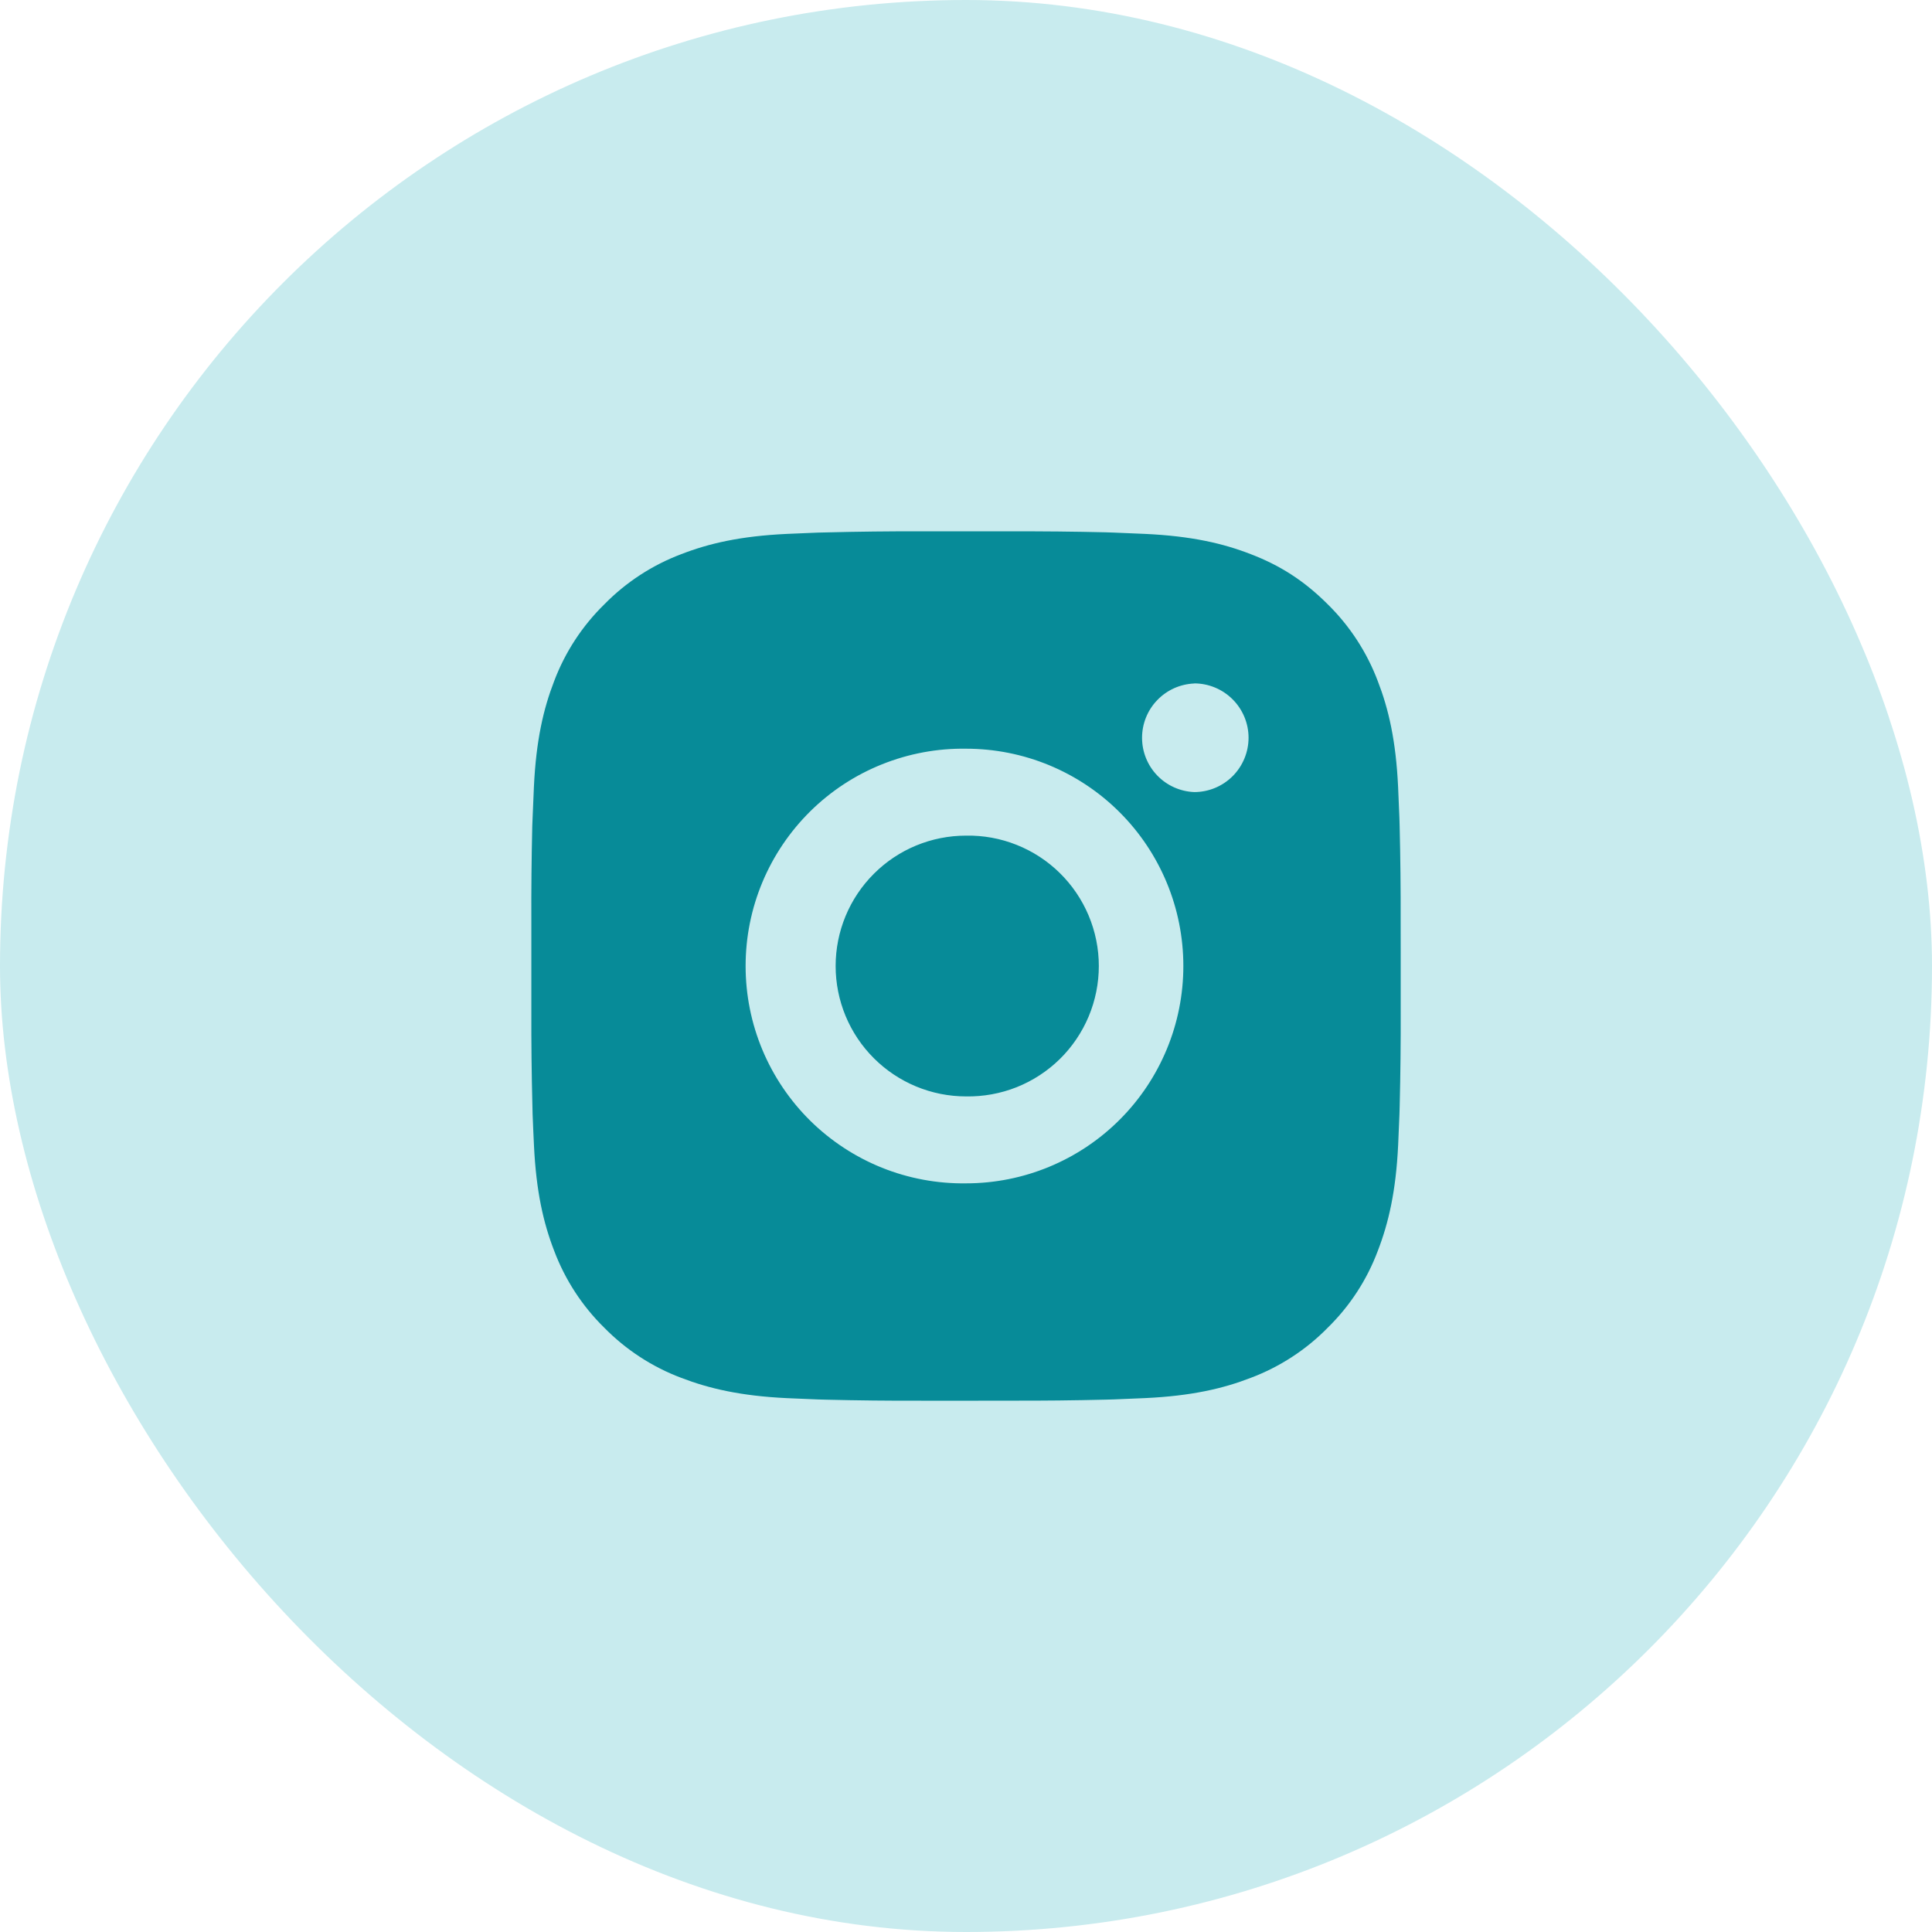 <svg width="40" height="40" viewBox="0 0 40 40" fill="none" xmlns="http://www.w3.org/2000/svg">
<rect width="40" height="40" rx="20" fill="#C8EBEE"/>
<path d="M20.925 11.001C21.582 10.999 22.239 11.005 22.895 11.021L23.07 11.027C23.271 11.034 23.47 11.043 23.711 11.054C24.668 11.099 25.322 11.25 25.895 11.473C26.489 11.701 26.989 12.011 27.489 12.511C27.947 12.961 28.301 13.505 28.527 14.105C28.749 14.678 28.901 15.333 28.946 16.29C28.956 16.53 28.965 16.729 28.973 16.931L28.978 17.106C28.994 17.762 29.001 18.418 28.999 19.075L29 19.746V20.925C29.002 21.582 28.995 22.239 28.979 22.895L28.974 23.07C28.966 23.271 28.957 23.47 28.947 23.71C28.901 24.668 28.748 25.321 28.527 25.895C28.302 26.496 27.948 27.04 27.489 27.489C27.04 27.947 26.495 28.301 25.895 28.527C25.322 28.749 24.668 28.901 23.711 28.946C23.47 28.956 23.271 28.965 23.07 28.973L22.895 28.978C22.239 28.994 21.582 29.001 20.925 28.999L20.254 29H19.076C18.419 29.002 17.762 28.995 17.106 28.979L16.931 28.974C16.718 28.966 16.504 28.957 16.29 28.947C15.333 28.901 14.68 28.748 14.105 28.527C13.505 28.302 12.961 27.947 12.511 27.489C12.053 27.04 11.699 26.495 11.473 25.895C11.251 25.321 11.1 24.668 11.055 23.71C11.044 23.497 11.036 23.283 11.027 23.07L11.023 22.895C11.006 22.239 10.999 21.582 11.001 20.925V19.075C10.998 18.418 11.005 17.762 11.02 17.106L11.027 16.931C11.034 16.729 11.043 16.53 11.054 16.29C11.099 15.332 11.25 14.679 11.472 14.105C11.698 13.505 12.053 12.961 12.512 12.512C12.961 12.054 13.505 11.699 14.105 11.473C14.68 11.25 15.332 11.099 16.29 11.054L16.931 11.027L17.106 11.023C17.762 11.006 18.419 10.999 19.075 11L20.925 11.001ZM20 15.501C19.404 15.492 18.812 15.603 18.259 15.825C17.705 16.047 17.202 16.377 16.777 16.796C16.353 17.215 16.015 17.714 15.785 18.264C15.555 18.814 15.437 19.404 15.437 20C15.437 20.597 15.555 21.187 15.785 21.737C16.015 22.287 16.353 22.786 16.777 23.205C17.202 23.623 17.705 23.953 18.259 24.176C18.812 24.398 19.404 24.508 20 24.5C21.194 24.5 22.338 24.026 23.182 23.182C24.026 22.338 24.5 21.193 24.5 20C24.5 18.806 24.026 17.662 23.182 16.818C22.338 15.974 21.194 15.501 20 15.501ZM20 17.301C20.359 17.294 20.715 17.359 21.048 17.492C21.382 17.625 21.685 17.822 21.941 18.074C22.197 18.325 22.4 18.625 22.539 18.955C22.678 19.286 22.75 19.641 22.75 20C22.75 20.359 22.678 20.714 22.54 21.044C22.401 21.375 22.198 21.675 21.942 21.927C21.686 22.178 21.382 22.376 21.049 22.509C20.716 22.641 20.36 22.706 20.001 22.7C19.285 22.7 18.598 22.415 18.092 21.909C17.585 21.403 17.301 20.716 17.301 20C17.301 19.284 17.585 18.597 18.092 18.091C18.598 17.584 19.284 17.301 20 17.301ZM24.725 14.151C24.434 14.163 24.16 14.286 23.959 14.496C23.757 14.705 23.645 14.985 23.645 15.275C23.645 15.566 23.757 15.845 23.959 16.055C24.16 16.264 24.434 16.387 24.725 16.399C25.023 16.399 25.309 16.281 25.52 16.07C25.731 15.859 25.85 15.572 25.85 15.274C25.85 14.976 25.731 14.69 25.52 14.479C25.309 14.268 25.023 14.149 24.725 14.149V14.151Z" fill="#078B98"/>
</svg>

